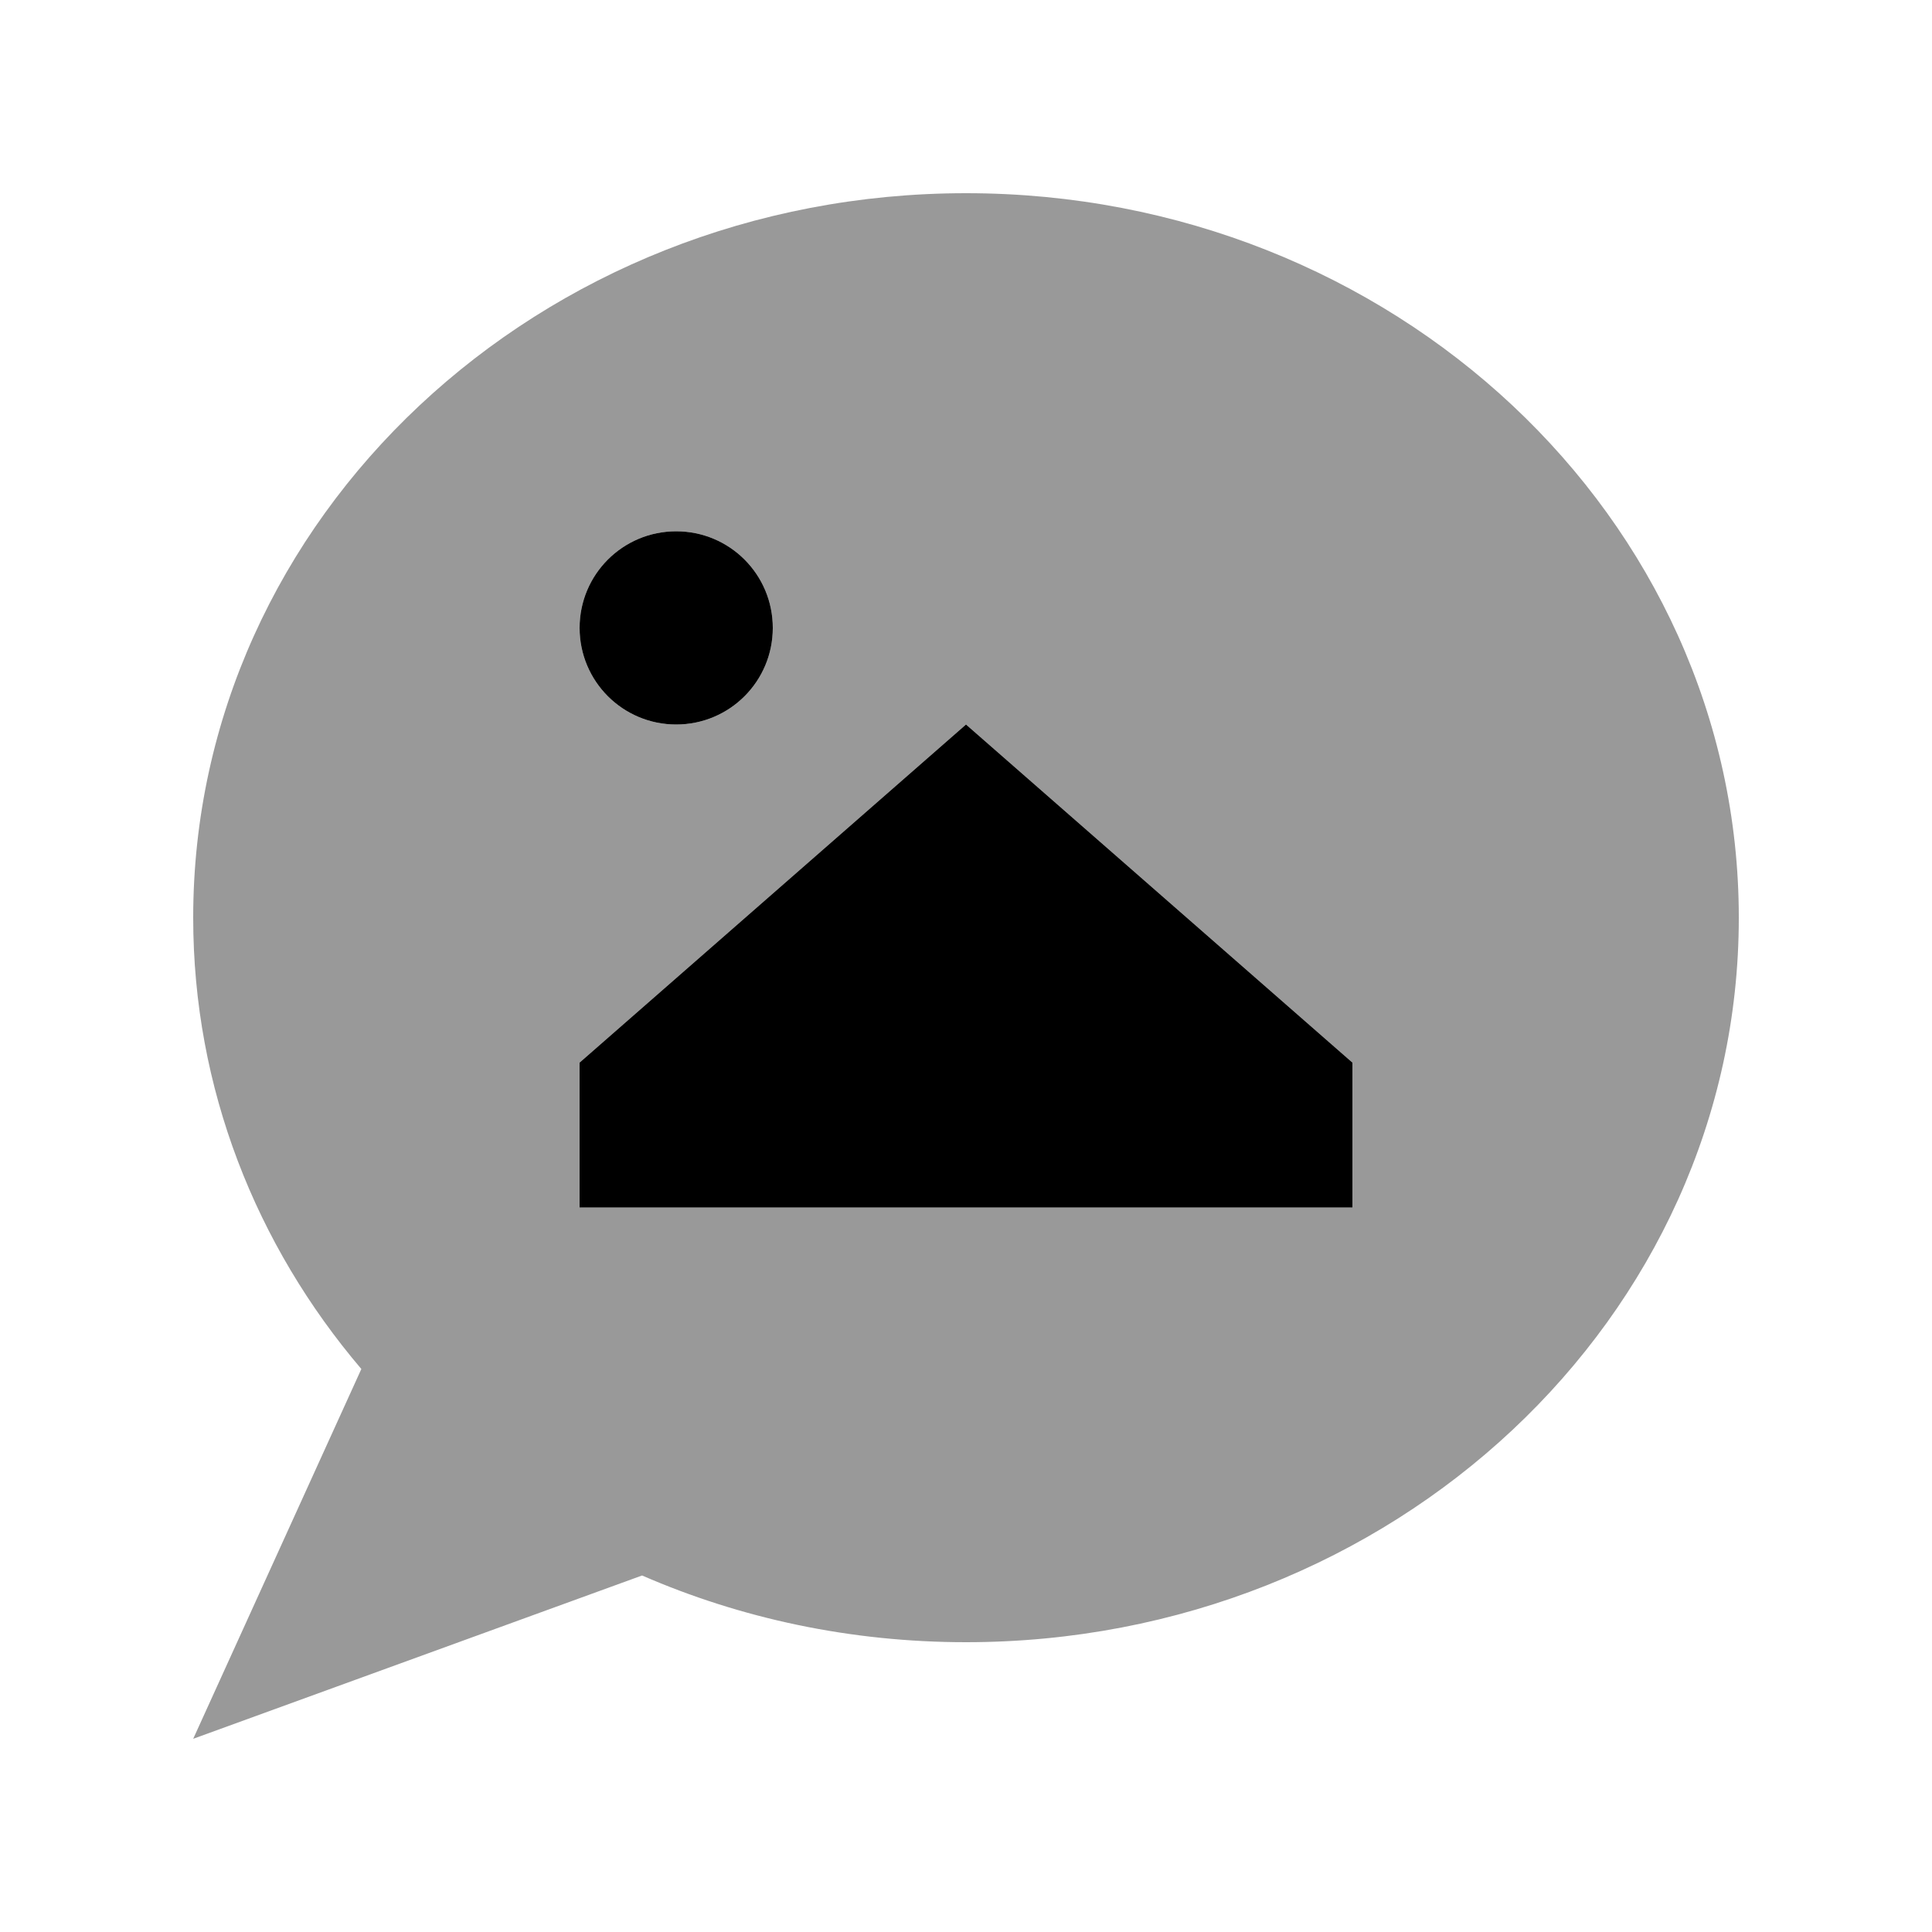 <svg xmlns="http://www.w3.org/2000/svg" viewBox="0 0 640 640"><!--! Font Awesome Pro 7.1.0 by @fontawesome - https://fontawesome.com License - https://fontawesome.com/license (Commercial License) Copyright 2025 Fonticons, Inc. --><path opacity=".4" fill="currentColor" d="M64 304C64 360.5 84.8 412.5 119.7 453.5L64 576L212.7 521.9C245.3 536.1 281.7 544 320 544C461.4 544 576 436.5 576 304C576 171.5 461.4 64 320 64C178.6 64 64 171.5 64 304zM256 208C256 225.7 241.7 240 224 240C206.3 240 192 225.7 192 208C192 190.3 206.3 176 224 176C241.7 176 256 190.3 256 208zM192 352L320 240L448 352L448 400L192 400L192 352z"/><path fill="currentColor" d="M224 176C241.7 176 256 190.3 256 208C256 225.7 241.7 240 224 240C206.3 240 192 225.7 192 208C192 190.3 206.3 176 224 176zM448 352L448 400L192 400L192 352L320 240L448 352z"/></svg>